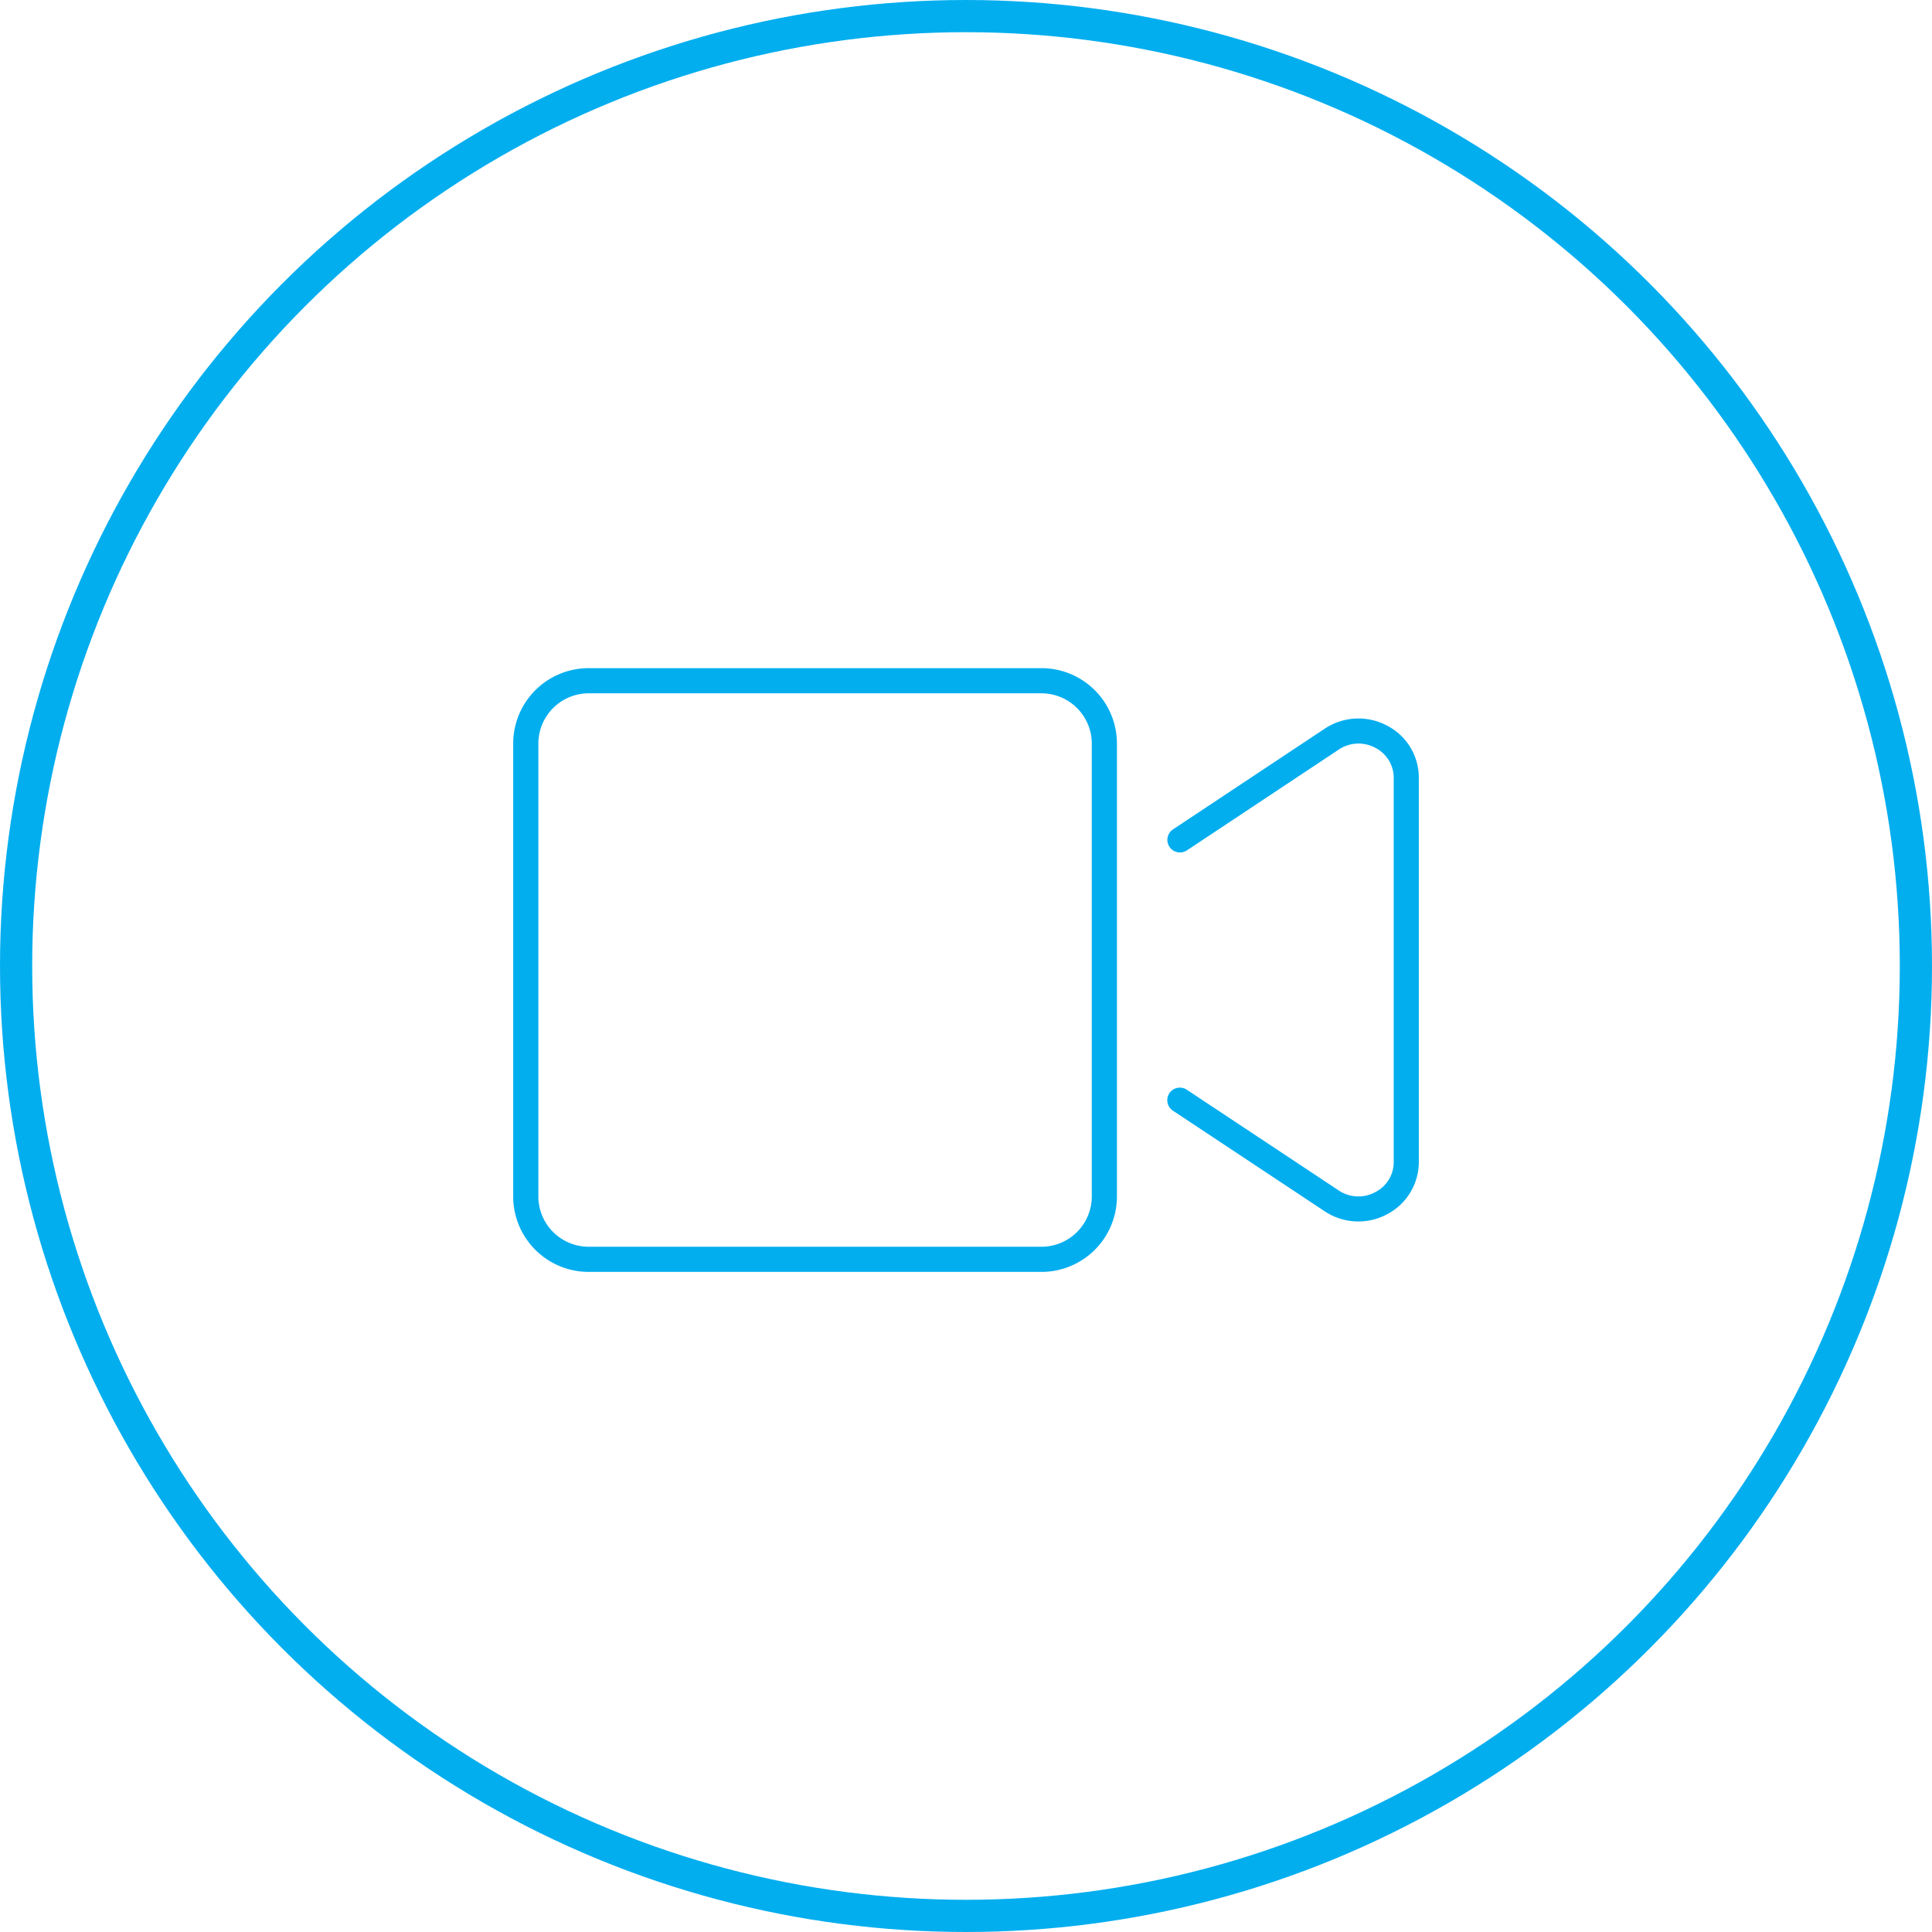 <?xml version="1.0" encoding="UTF-8"?>
<svg xmlns="http://www.w3.org/2000/svg" width="120" height="120" viewBox="0 0 120 120">
  <g transform="translate(-0.018)">
    <g transform="translate(0.018)" fill="none" stroke="#03aeef" stroke-width="2">
      <circle cx="60" cy="60" r="60" stroke="none"></circle>
      <circle cx="60" cy="60" r="59" fill="none"></circle>
    </g>
    <path d="M4.688-37.5H-23.437a4.687,4.687,0,0,0-4.687,4.688V-4.687A4.687,4.687,0,0,0-23.437,0H4.688A4.687,4.687,0,0,0,9.375-4.687V-32.812A4.688,4.688,0,0,0,4.688-37.5ZM7.813-4.687A3.129,3.129,0,0,1,4.688-1.562H-23.437a3.129,3.129,0,0,1-3.125-3.125V-32.812a3.129,3.129,0,0,1,3.125-3.125H4.688a3.129,3.129,0,0,1,3.125,3.125Zm18.33-29.248a3.78,3.78,0,0,0-3.9.22l-9.388,6.231a.784.784,0,0,0-.217,1.083.784.784,0,0,0,1.083.22l9.4-6.24a2.2,2.2,0,0,1,2.3-.133,2.1,2.1,0,0,1,1.146,1.881V-6.836a2.1,2.1,0,0,1-1.15,1.885A2.2,2.2,0,0,1,23.1-5.093l-9.388-6.224a.78.78,0,0,0-1.08.22.781.781,0,0,0,.22,1.083L22.226-3.8a3.783,3.783,0,0,0,2.146.668,3.784,3.784,0,0,0,1.767-.439,3.679,3.679,0,0,0,1.987-3.356v-23.75A3.642,3.642,0,0,0,26.143-33.936Z" transform="translate(60.018 79)" fill="#03aeef"></path>
  </g>
</svg>
